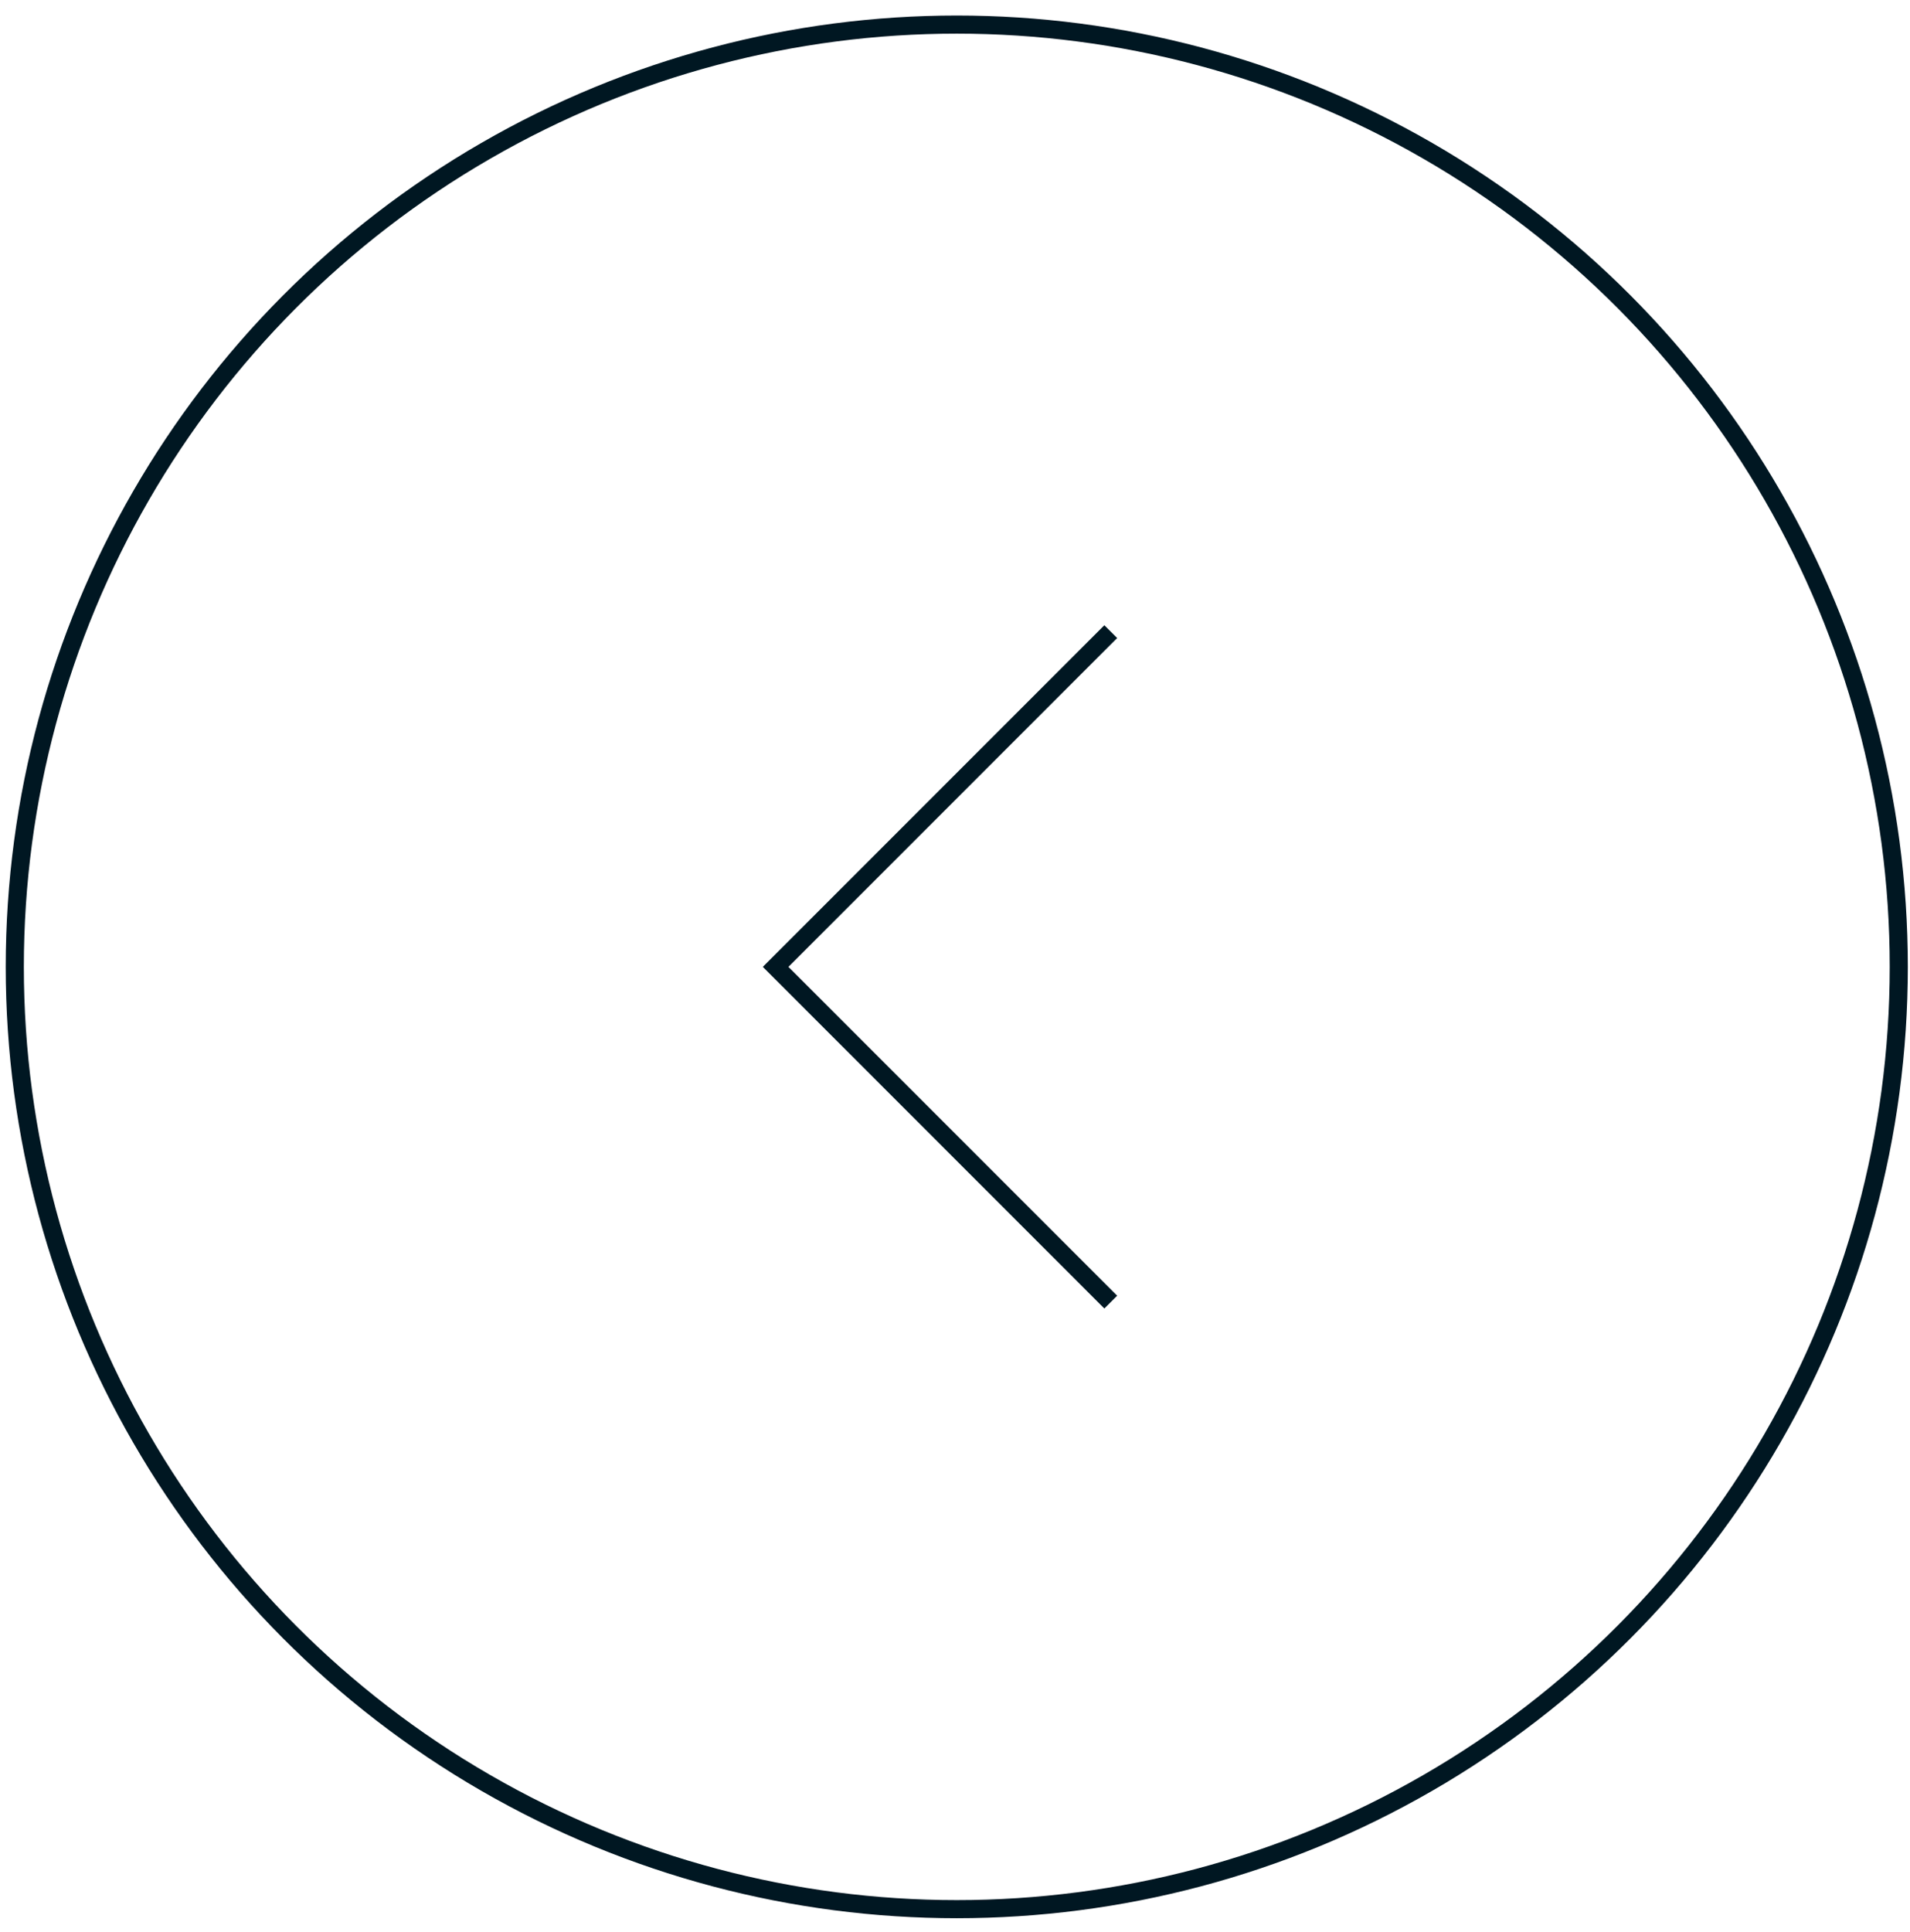<svg width="89" height="90" viewBox="0 0 89 90" fill="none" xmlns="http://www.w3.org/2000/svg">
<circle cx="44.583" cy="45.039" r="43.894" transform="rotate(-180 44.583 45.039)" stroke="#001722" stroke-width="0.844"/>
<path d="M51.758 60.655L36.142 45.039L51.758 29.423" stroke="#001722" stroke-width="0.844"/>
</svg>
